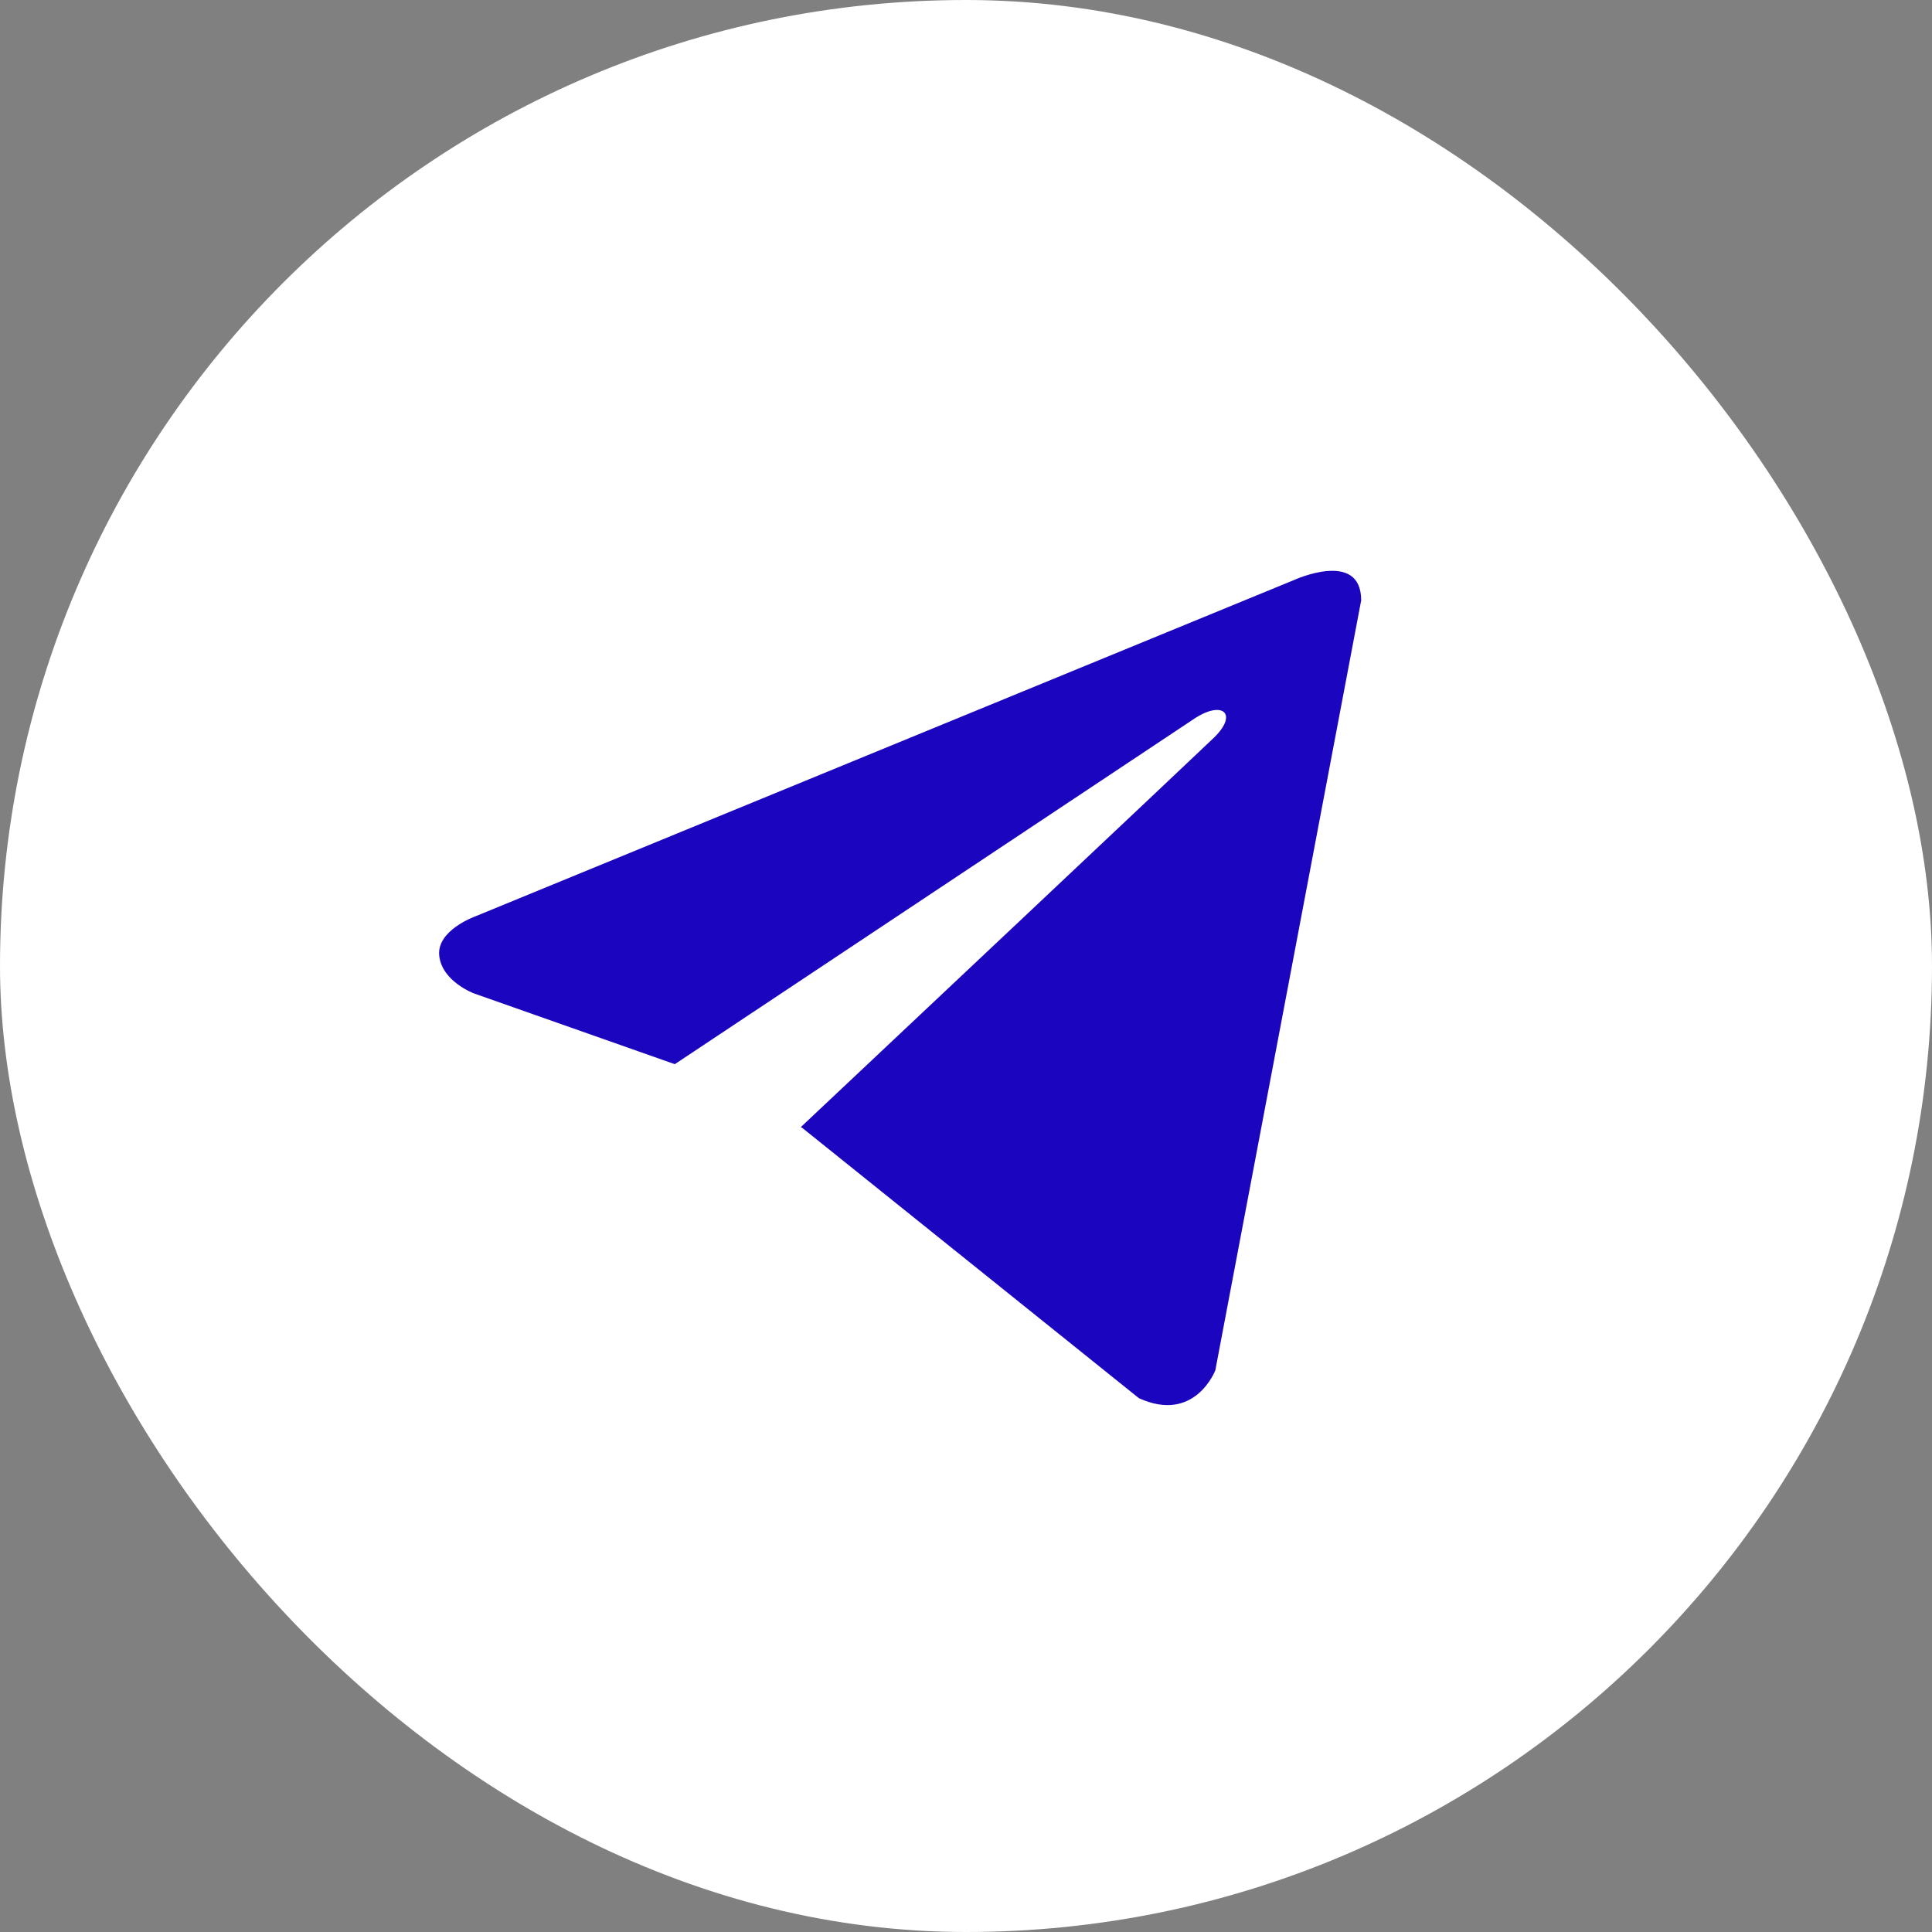 <?xml version="1.0" encoding="UTF-8"?> <svg xmlns="http://www.w3.org/2000/svg" width="44" height="44" viewBox="0 0 44 44" fill="none"><rect x="0" y="0" width="44" height="44" fill="#808080" stroke="none"/><g clip-path="url(#clip0_135_1513)"><rect width="44" height="44" rx="22" fill="white"></rect><path d="M31 13.673L27.678 31.209C27.678 31.209 27.213 32.425 25.937 31.842L18.272 25.688L18.237 25.67C19.272 24.697 27.3 17.138 27.651 16.796C28.194 16.265 27.857 15.949 27.226 16.35L15.368 24.236L10.793 22.624C10.793 22.624 10.073 22.356 10.004 21.773C9.934 21.189 10.817 20.873 10.817 20.873L29.467 13.211C29.467 13.211 31 12.506 31 13.673Z" fill="#1B05BF"></path></g><defs><clipPath id="clip0_135_1513"><rect width="44" height="44" fill="white"></rect></clipPath></defs></svg> 